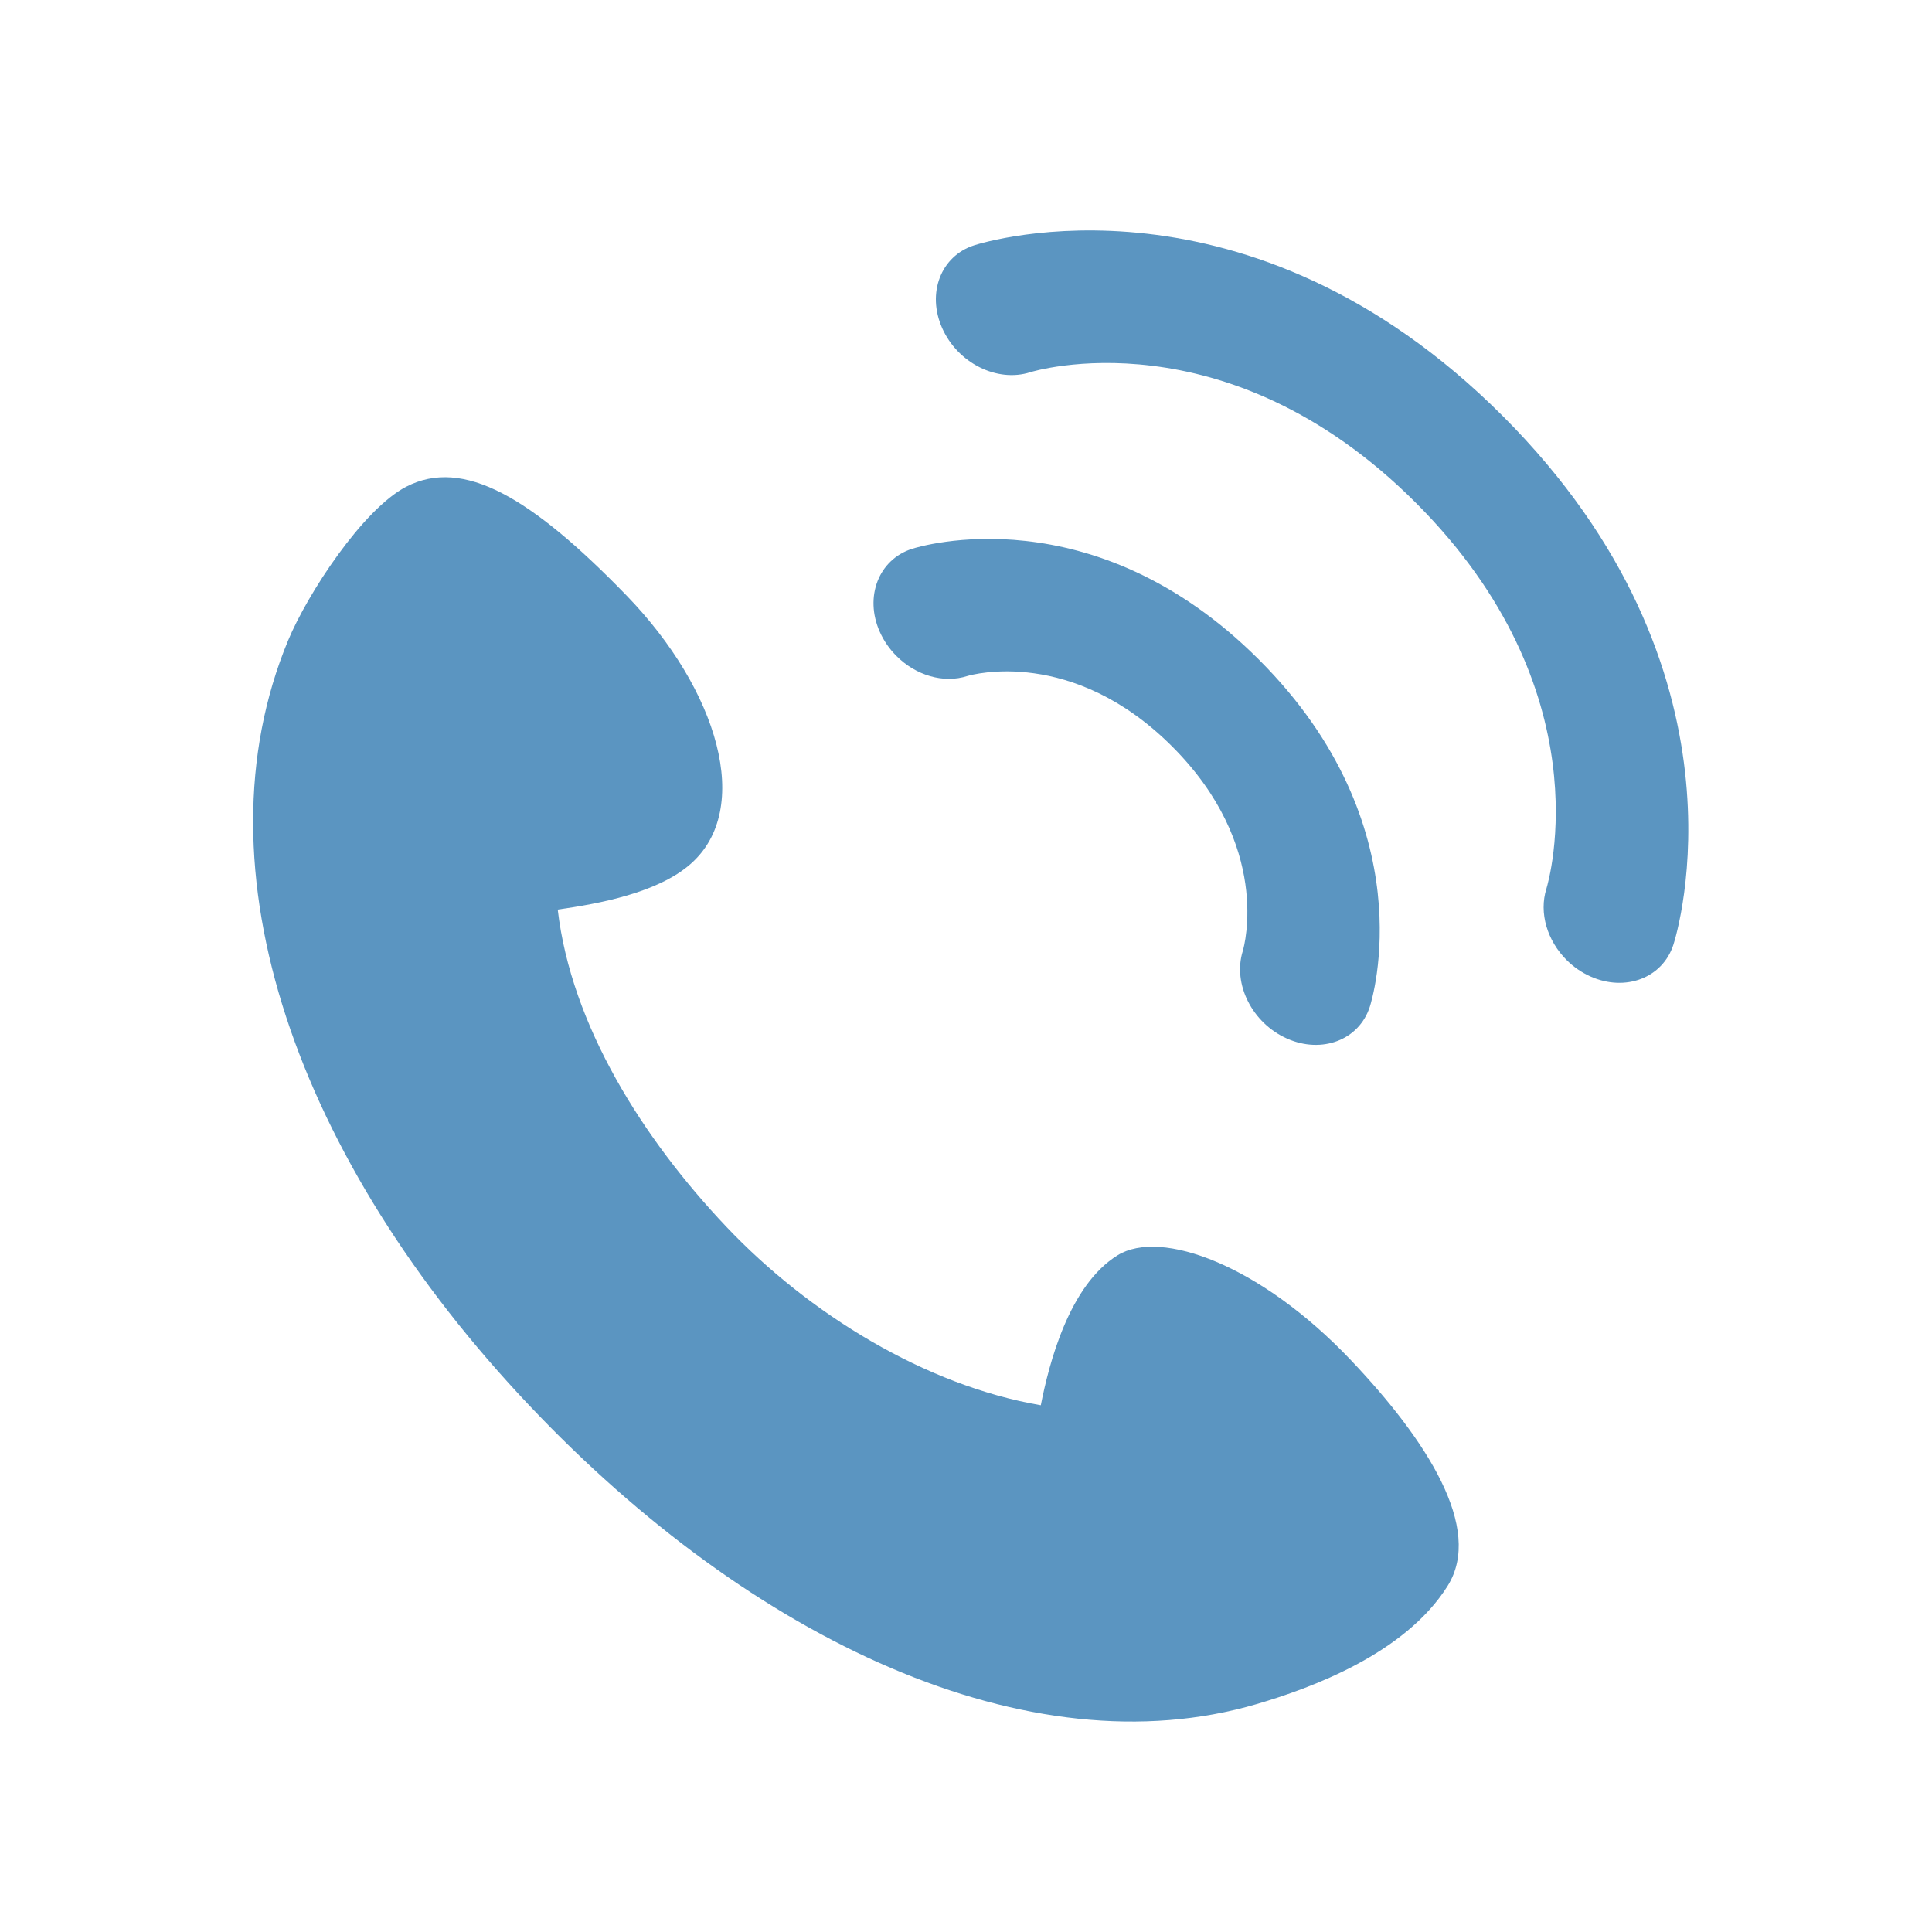 <svg xmlns="http://www.w3.org/2000/svg" xmlns:xlink="http://www.w3.org/1999/xlink" width="1080" zoomAndPan="magnify" viewBox="0 0 810 810" height="1080" preserveAspectRatio="xMidYMid meet"><path fill="#5b95c1" d="M 468.637 526.234 C 448.117 538.828 439.754 571.953 436.363 589.16 C 388.145 580.91 339.254 550.996 304.438 514.234 C 269.648 477.512 239.488 429.949 233.832 381.344 C 251.207 378.883 275.723 374.332 289.488 362.266 C 315.832 339.195 301.141 289.312 262.562 249.547 C 222.77 208.535 194.223 191.66 170.297 204.062 C 152.098 213.484 128.859 249.047 120.777 268.547 C 81 364.523 124.707 486.664 222.051 589.391 C 315.254 687.789 431.324 742.48 526.887 714.434 C 549.637 707.758 589.051 693.371 606.902 664.938 C 622.086 640.758 598.074 603.672 566.48 570.367 C 528.355 530.125 486.672 515.16 468.625 526.234 Z M 468.637 526.234 " fill-opacity="1" fill-rule="nonzero"></path><path fill="#5b95c1" d="M 408.367 102.867 C 394.473 107.352 388.477 122.883 395.012 137.562 C 401.523 152.246 418.086 160.508 431.969 156.047 C 432.781 155.777 513.727 130.926 593.602 210.801 C 672.367 289.57 649.438 368.906 648.344 372.578 C 645.121 382.824 648.754 394.453 656.785 402.469 C 659.648 405.332 663.023 407.703 666.879 409.418 C 681.547 415.938 697.09 409.957 701.578 396.062 C 703.086 391.422 736.918 281.309 630.016 174.402 C 523.121 67.512 413.02 101.371 408.367 102.867 Z M 408.367 102.867 " fill-opacity="1" fill-rule="nonzero"></path><path fill="#5b95c1" d="M 375.859 275.043 C 383.875 283.062 395.453 286.707 405.688 283.383 C 407.453 282.867 449.547 271.086 491.441 312.977 C 533.074 354.609 521.742 396.41 521.047 398.707 C 516.73 412.562 524.992 428.945 539.594 435.426 C 554.289 441.961 569.832 435.969 574.305 422.074 C 575.285 419.031 597.637 346.375 527.828 276.566 C 458.043 206.781 385.387 229.133 382.344 230.109 C 368.434 234.57 362.312 250.168 368.836 264.848 C 370.562 268.742 372.961 272.145 375.848 275.031 Z M 375.859 275.043 " fill-opacity="1" fill-rule="nonzero"></path></svg>